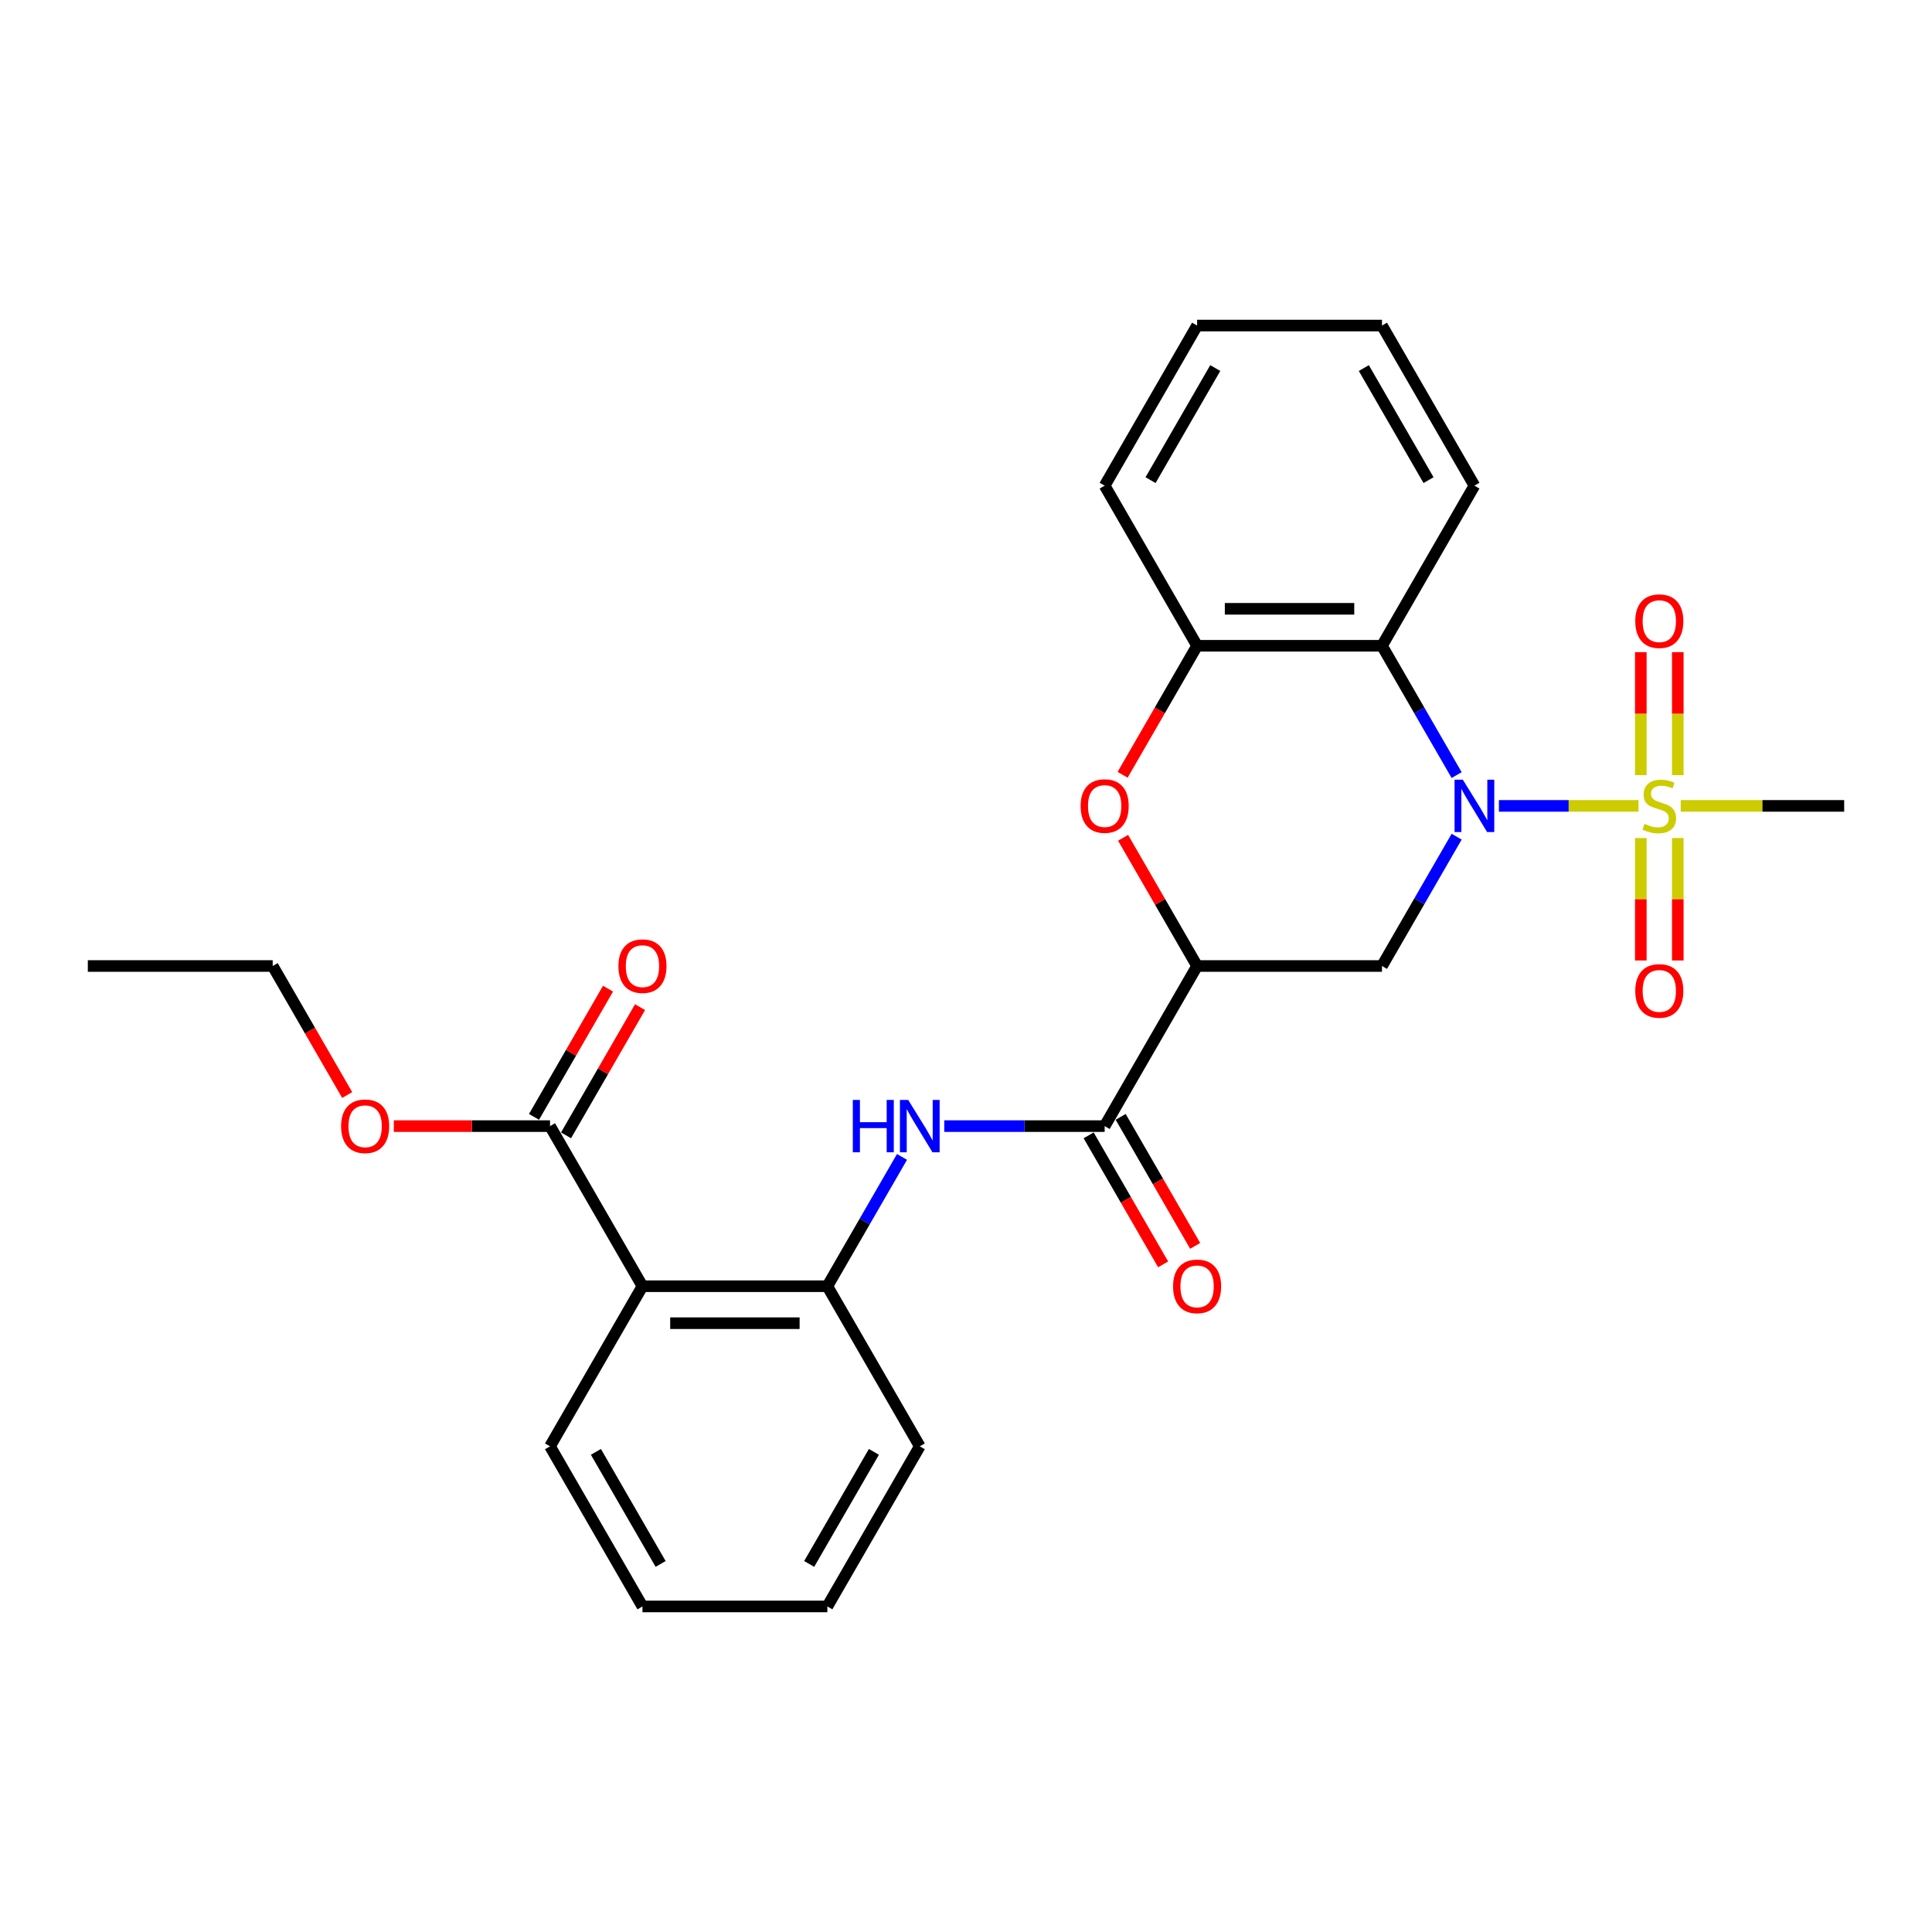 <?xml version='1.0' encoding='iso-8859-1'?>
<svg version='1.1' baseProfile='full'
              xmlns='http://www.w3.org/2000/svg'
                      xmlns:rdkit='http://www.rdkit.org/xml'
                      xmlns:xlink='http://www.w3.org/1999/xlink'
                  xml:space='preserve'
width='1000px' height='1000px' viewBox='0 0 1000 1000'>
<!-- END OF HEADER -->
<rect style='opacity:1.0;fill:#FFFFFF;stroke:none' width='1000' height='1000' x='0' y='0'> </rect>
<path class='bond-0' d='M 775.828,417.127 L 811.957,417.127' style='fill:none;fill-rule:evenodd;stroke:#0000FF;stroke-width:6px;stroke-linecap:butt;stroke-linejoin:miter;stroke-opacity:1' />
<path class='bond-0' d='M 811.957,417.127 L 848.087,417.127' style='fill:none;fill-rule:evenodd;stroke:#CCCC00;stroke-width:6px;stroke-linecap:butt;stroke-linejoin:miter;stroke-opacity:1' />
<path class='bond-2' d='M 753.953,433.069 L 734.632,466.535' style='fill:none;fill-rule:evenodd;stroke:#0000FF;stroke-width:6px;stroke-linecap:butt;stroke-linejoin:miter;stroke-opacity:1' />
<path class='bond-2' d='M 734.632,466.535 L 715.311,500' style='fill:none;fill-rule:evenodd;stroke:#000000;stroke-width:6px;stroke-linecap:butt;stroke-linejoin:miter;stroke-opacity:1' />
<path class='bond-3' d='M 753.953,401.184 L 734.632,367.719' style='fill:none;fill-rule:evenodd;stroke:#0000FF;stroke-width:6px;stroke-linecap:butt;stroke-linejoin:miter;stroke-opacity:1' />
<path class='bond-3' d='M 734.632,367.719 L 715.311,334.254' style='fill:none;fill-rule:evenodd;stroke:#000000;stroke-width:6px;stroke-linecap:butt;stroke-linejoin:miter;stroke-opacity:1' />
<path class='bond-11' d='M 868.421,401.222 L 868.421,369.387' style='fill:none;fill-rule:evenodd;stroke:#CCCC00;stroke-width:6px;stroke-linecap:butt;stroke-linejoin:miter;stroke-opacity:1' />
<path class='bond-11' d='M 868.421,369.387 L 868.421,337.552' style='fill:none;fill-rule:evenodd;stroke:#FF0000;stroke-width:6px;stroke-linecap:butt;stroke-linejoin:miter;stroke-opacity:1' />
<path class='bond-11' d='M 849.282,401.222 L 849.282,369.387' style='fill:none;fill-rule:evenodd;stroke:#CCCC00;stroke-width:6px;stroke-linecap:butt;stroke-linejoin:miter;stroke-opacity:1' />
<path class='bond-11' d='M 849.282,369.387 L 849.282,337.552' style='fill:none;fill-rule:evenodd;stroke:#FF0000;stroke-width:6px;stroke-linecap:butt;stroke-linejoin:miter;stroke-opacity:1' />
<path class='bond-12' d='M 849.282,433.758 L 849.282,465.449' style='fill:none;fill-rule:evenodd;stroke:#CCCC00;stroke-width:6px;stroke-linecap:butt;stroke-linejoin:miter;stroke-opacity:1' />
<path class='bond-12' d='M 849.282,465.449 L 849.282,497.141' style='fill:none;fill-rule:evenodd;stroke:#FF0000;stroke-width:6px;stroke-linecap:butt;stroke-linejoin:miter;stroke-opacity:1' />
<path class='bond-12' d='M 868.421,433.758 L 868.421,465.449' style='fill:none;fill-rule:evenodd;stroke:#CCCC00;stroke-width:6px;stroke-linecap:butt;stroke-linejoin:miter;stroke-opacity:1' />
<path class='bond-12' d='M 868.421,465.449 L 868.421,497.141' style='fill:none;fill-rule:evenodd;stroke:#FF0000;stroke-width:6px;stroke-linecap:butt;stroke-linejoin:miter;stroke-opacity:1' />
<path class='bond-15' d='M 869.933,417.127 L 912.239,417.127' style='fill:none;fill-rule:evenodd;stroke:#CCCC00;stroke-width:6px;stroke-linecap:butt;stroke-linejoin:miter;stroke-opacity:1' />
<path class='bond-15' d='M 912.239,417.127 L 954.545,417.127' style='fill:none;fill-rule:evenodd;stroke:#000000;stroke-width:6px;stroke-linecap:butt;stroke-linejoin:miter;stroke-opacity:1' />
<path class='bond-1' d='M 619.617,500 L 715.311,500' style='fill:none;fill-rule:evenodd;stroke:#000000;stroke-width:6px;stroke-linecap:butt;stroke-linejoin:miter;stroke-opacity:1' />
<path class='bond-5' d='M 619.617,500 L 571.77,582.873' style='fill:none;fill-rule:evenodd;stroke:#000000;stroke-width:6px;stroke-linecap:butt;stroke-linejoin:miter;stroke-opacity:1' />
<path class='bond-27' d='M 619.617,500 L 600.462,466.822' style='fill:none;fill-rule:evenodd;stroke:#000000;stroke-width:6px;stroke-linecap:butt;stroke-linejoin:miter;stroke-opacity:1' />
<path class='bond-27' d='M 600.462,466.822 L 581.306,433.644' style='fill:none;fill-rule:evenodd;stroke:#FF0000;stroke-width:6px;stroke-linecap:butt;stroke-linejoin:miter;stroke-opacity:1' />
<path class='bond-8' d='M 715.311,334.254 L 619.617,334.254' style='fill:none;fill-rule:evenodd;stroke:#000000;stroke-width:6px;stroke-linecap:butt;stroke-linejoin:miter;stroke-opacity:1' />
<path class='bond-8' d='M 700.957,315.115 L 633.971,315.115' style='fill:none;fill-rule:evenodd;stroke:#000000;stroke-width:6px;stroke-linecap:butt;stroke-linejoin:miter;stroke-opacity:1' />
<path class='bond-17' d='M 715.311,334.254 L 763.158,251.38' style='fill:none;fill-rule:evenodd;stroke:#000000;stroke-width:6px;stroke-linecap:butt;stroke-linejoin:miter;stroke-opacity:1' />
<path class='bond-4' d='M 581.063,401.031 L 600.34,367.642' style='fill:none;fill-rule:evenodd;stroke:#FF0000;stroke-width:6px;stroke-linecap:butt;stroke-linejoin:miter;stroke-opacity:1' />
<path class='bond-4' d='M 600.34,367.642 L 619.617,334.254' style='fill:none;fill-rule:evenodd;stroke:#000000;stroke-width:6px;stroke-linecap:butt;stroke-linejoin:miter;stroke-opacity:1' />
<path class='bond-7' d='M 571.77,582.873 L 530.258,582.873' style='fill:none;fill-rule:evenodd;stroke:#000000;stroke-width:6px;stroke-linecap:butt;stroke-linejoin:miter;stroke-opacity:1' />
<path class='bond-7' d='M 530.258,582.873 L 488.746,582.873' style='fill:none;fill-rule:evenodd;stroke:#0000FF;stroke-width:6px;stroke-linecap:butt;stroke-linejoin:miter;stroke-opacity:1' />
<path class='bond-13' d='M 563.483,587.658 L 582.76,621.047' style='fill:none;fill-rule:evenodd;stroke:#000000;stroke-width:6px;stroke-linecap:butt;stroke-linejoin:miter;stroke-opacity:1' />
<path class='bond-13' d='M 582.76,621.047 L 602.037,654.435' style='fill:none;fill-rule:evenodd;stroke:#FF0000;stroke-width:6px;stroke-linecap:butt;stroke-linejoin:miter;stroke-opacity:1' />
<path class='bond-13' d='M 580.058,578.089 L 599.335,611.477' style='fill:none;fill-rule:evenodd;stroke:#000000;stroke-width:6px;stroke-linecap:butt;stroke-linejoin:miter;stroke-opacity:1' />
<path class='bond-13' d='M 599.335,611.477 L 618.612,644.866' style='fill:none;fill-rule:evenodd;stroke:#FF0000;stroke-width:6px;stroke-linecap:butt;stroke-linejoin:miter;stroke-opacity:1' />
<path class='bond-6' d='M 332.536,665.746 L 428.23,665.746' style='fill:none;fill-rule:evenodd;stroke:#000000;stroke-width:6px;stroke-linecap:butt;stroke-linejoin:miter;stroke-opacity:1' />
<path class='bond-6' d='M 346.89,684.885 L 413.876,684.885' style='fill:none;fill-rule:evenodd;stroke:#000000;stroke-width:6px;stroke-linecap:butt;stroke-linejoin:miter;stroke-opacity:1' />
<path class='bond-10' d='M 332.536,665.746 L 284.689,582.873' style='fill:none;fill-rule:evenodd;stroke:#000000;stroke-width:6px;stroke-linecap:butt;stroke-linejoin:miter;stroke-opacity:1' />
<path class='bond-18' d='M 332.536,665.746 L 284.689,748.62' style='fill:none;fill-rule:evenodd;stroke:#000000;stroke-width:6px;stroke-linecap:butt;stroke-linejoin:miter;stroke-opacity:1' />
<path class='bond-9' d='M 466.872,598.816 L 447.551,632.281' style='fill:none;fill-rule:evenodd;stroke:#0000FF;stroke-width:6px;stroke-linecap:butt;stroke-linejoin:miter;stroke-opacity:1' />
<path class='bond-9' d='M 447.551,632.281 L 428.23,665.746' style='fill:none;fill-rule:evenodd;stroke:#000000;stroke-width:6px;stroke-linecap:butt;stroke-linejoin:miter;stroke-opacity:1' />
<path class='bond-19' d='M 619.617,334.254 L 571.77,251.38' style='fill:none;fill-rule:evenodd;stroke:#000000;stroke-width:6px;stroke-linecap:butt;stroke-linejoin:miter;stroke-opacity:1' />
<path class='bond-20' d='M 428.23,665.746 L 476.077,748.62' style='fill:none;fill-rule:evenodd;stroke:#000000;stroke-width:6px;stroke-linecap:butt;stroke-linejoin:miter;stroke-opacity:1' />
<path class='bond-14' d='M 292.976,587.658 L 312.132,554.48' style='fill:none;fill-rule:evenodd;stroke:#000000;stroke-width:6px;stroke-linecap:butt;stroke-linejoin:miter;stroke-opacity:1' />
<path class='bond-14' d='M 312.132,554.48 L 331.287,521.301' style='fill:none;fill-rule:evenodd;stroke:#FF0000;stroke-width:6px;stroke-linecap:butt;stroke-linejoin:miter;stroke-opacity:1' />
<path class='bond-14' d='M 276.402,578.089 L 295.557,544.91' style='fill:none;fill-rule:evenodd;stroke:#000000;stroke-width:6px;stroke-linecap:butt;stroke-linejoin:miter;stroke-opacity:1' />
<path class='bond-14' d='M 295.557,544.91 L 314.713,511.732' style='fill:none;fill-rule:evenodd;stroke:#FF0000;stroke-width:6px;stroke-linecap:butt;stroke-linejoin:miter;stroke-opacity:1' />
<path class='bond-16' d='M 284.689,582.873 L 244.258,582.873' style='fill:none;fill-rule:evenodd;stroke:#000000;stroke-width:6px;stroke-linecap:butt;stroke-linejoin:miter;stroke-opacity:1' />
<path class='bond-16' d='M 244.258,582.873 L 203.828,582.873' style='fill:none;fill-rule:evenodd;stroke:#FF0000;stroke-width:6px;stroke-linecap:butt;stroke-linejoin:miter;stroke-opacity:1' />
<path class='bond-21' d='M 179.702,566.778 L 160.425,533.389' style='fill:none;fill-rule:evenodd;stroke:#FF0000;stroke-width:6px;stroke-linecap:butt;stroke-linejoin:miter;stroke-opacity:1' />
<path class='bond-21' d='M 160.425,533.389 L 141.148,500' style='fill:none;fill-rule:evenodd;stroke:#000000;stroke-width:6px;stroke-linecap:butt;stroke-linejoin:miter;stroke-opacity:1' />
<path class='bond-23' d='M 763.158,251.38 L 715.311,168.507' style='fill:none;fill-rule:evenodd;stroke:#000000;stroke-width:6px;stroke-linecap:butt;stroke-linejoin:miter;stroke-opacity:1' />
<path class='bond-23' d='M 739.406,248.519 L 705.913,190.507' style='fill:none;fill-rule:evenodd;stroke:#000000;stroke-width:6px;stroke-linecap:butt;stroke-linejoin:miter;stroke-opacity:1' />
<path class='bond-29' d='M 284.689,748.62 L 332.536,831.493' style='fill:none;fill-rule:evenodd;stroke:#000000;stroke-width:6px;stroke-linecap:butt;stroke-linejoin:miter;stroke-opacity:1' />
<path class='bond-29' d='M 308.441,751.481 L 341.934,809.493' style='fill:none;fill-rule:evenodd;stroke:#000000;stroke-width:6px;stroke-linecap:butt;stroke-linejoin:miter;stroke-opacity:1' />
<path class='bond-28' d='M 571.77,251.38 L 619.617,168.507' style='fill:none;fill-rule:evenodd;stroke:#000000;stroke-width:6px;stroke-linecap:butt;stroke-linejoin:miter;stroke-opacity:1' />
<path class='bond-28' d='M 595.522,248.519 L 629.015,190.507' style='fill:none;fill-rule:evenodd;stroke:#000000;stroke-width:6px;stroke-linecap:butt;stroke-linejoin:miter;stroke-opacity:1' />
<path class='bond-25' d='M 476.077,748.62 L 428.23,831.493' style='fill:none;fill-rule:evenodd;stroke:#000000;stroke-width:6px;stroke-linecap:butt;stroke-linejoin:miter;stroke-opacity:1' />
<path class='bond-25' d='M 452.325,751.481 L 418.832,809.493' style='fill:none;fill-rule:evenodd;stroke:#000000;stroke-width:6px;stroke-linecap:butt;stroke-linejoin:miter;stroke-opacity:1' />
<path class='bond-26' d='M 141.148,500 L 45.455,500' style='fill:none;fill-rule:evenodd;stroke:#000000;stroke-width:6px;stroke-linecap:butt;stroke-linejoin:miter;stroke-opacity:1' />
<path class='bond-22' d='M 332.536,831.493 L 428.23,831.493' style='fill:none;fill-rule:evenodd;stroke:#000000;stroke-width:6px;stroke-linecap:butt;stroke-linejoin:miter;stroke-opacity:1' />
<path class='bond-24' d='M 715.311,168.507 L 619.617,168.507' style='fill:none;fill-rule:evenodd;stroke:#000000;stroke-width:6px;stroke-linecap:butt;stroke-linejoin:miter;stroke-opacity:1' />
<path  class='atom-0' d='M 757.167 403.577
L 766.048 417.931
Q 766.928 419.347, 768.344 421.911
Q 769.761 424.476, 769.837 424.629
L 769.837 403.577
L 773.435 403.577
L 773.435 430.677
L 769.722 430.677
L 760.191 414.983
Q 759.081 413.146, 757.895 411.041
Q 756.746 408.935, 756.402 408.285
L 756.402 430.677
L 752.88 430.677
L 752.88 403.577
L 757.167 403.577
' fill='#0000FF'/>
<path  class='atom-1' d='M 851.196 426.428
Q 851.502 426.543, 852.766 427.079
Q 854.029 427.615, 855.407 427.959
Q 856.823 428.266, 858.201 428.266
Q 860.766 428.266, 862.258 427.041
Q 863.751 425.777, 863.751 423.596
Q 863.751 422.103, 862.986 421.184
Q 862.258 420.266, 861.11 419.768
Q 859.962 419.27, 858.048 418.696
Q 855.636 417.969, 854.182 417.28
Q 852.766 416.591, 851.732 415.136
Q 850.737 413.682, 850.737 411.232
Q 850.737 407.825, 853.033 405.72
Q 855.368 403.615, 859.962 403.615
Q 863.1 403.615, 866.66 405.108
L 865.78 408.055
Q 862.526 406.715, 860.077 406.715
Q 857.435 406.715, 855.981 407.825
Q 854.526 408.897, 854.565 410.773
Q 854.565 412.227, 855.292 413.108
Q 856.057 413.988, 857.129 414.486
Q 858.239 414.983, 860.077 415.557
Q 862.526 416.323, 863.981 417.088
Q 865.435 417.854, 866.469 419.423
Q 867.541 420.955, 867.541 423.596
Q 867.541 427.347, 865.014 429.376
Q 862.526 431.366, 858.354 431.366
Q 855.943 431.366, 854.105 430.83
Q 852.306 430.332, 850.163 429.452
L 851.196 426.428
' fill='#CCCC00'/>
<path  class='atom-5' d='M 559.33 417.203
Q 559.33 410.696, 562.545 407.06
Q 565.761 403.423, 571.77 403.423
Q 577.78 403.423, 580.995 407.06
Q 584.211 410.696, 584.211 417.203
Q 584.211 423.787, 580.957 427.538
Q 577.703 431.251, 571.77 431.251
Q 565.799 431.251, 562.545 427.538
Q 559.33 423.825, 559.33 417.203
M 571.77 428.189
Q 575.904 428.189, 578.124 425.433
Q 580.383 422.639, 580.383 417.203
Q 580.383 411.883, 578.124 409.203
Q 575.904 406.486, 571.77 406.486
Q 567.636 406.486, 565.378 409.165
Q 563.158 411.844, 563.158 417.203
Q 563.158 422.677, 565.378 425.433
Q 567.636 428.189, 571.77 428.189
' fill='#FF0000'/>
<path  class='atom-8' d='M 441.416 569.323
L 445.091 569.323
L 445.091 580.845
L 458.947 580.845
L 458.947 569.323
L 462.622 569.323
L 462.622 596.423
L 458.947 596.423
L 458.947 583.907
L 445.091 583.907
L 445.091 596.423
L 441.416 596.423
L 441.416 569.323
' fill='#0000FF'/>
<path  class='atom-8' d='M 470.086 569.323
L 478.967 583.677
Q 479.847 585.093, 481.263 587.658
Q 482.679 590.223, 482.756 590.376
L 482.756 569.323
L 486.354 569.323
L 486.354 596.423
L 482.641 596.423
L 473.11 580.73
Q 472 578.892, 470.813 576.787
Q 469.665 574.682, 469.321 574.031
L 469.321 596.423
L 465.799 596.423
L 465.799 569.323
L 470.086 569.323
' fill='#0000FF'/>
<path  class='atom-12' d='M 846.411 321.51
Q 846.411 315.002, 849.627 311.366
Q 852.842 307.73, 858.852 307.73
Q 864.861 307.73, 868.077 311.366
Q 871.292 315.002, 871.292 321.51
Q 871.292 328.093, 868.038 331.844
Q 864.785 335.557, 858.852 335.557
Q 852.88 335.557, 849.627 331.844
Q 846.411 328.132, 846.411 321.51
M 858.852 332.495
Q 862.986 332.495, 865.206 329.739
Q 867.464 326.945, 867.464 321.51
Q 867.464 316.189, 865.206 313.51
Q 862.986 310.792, 858.852 310.792
Q 854.718 310.792, 852.459 313.471
Q 850.239 316.151, 850.239 321.51
Q 850.239 326.983, 852.459 329.739
Q 854.718 332.495, 858.852 332.495
' fill='#FF0000'/>
<path  class='atom-13' d='M 846.411 512.897
Q 846.411 506.39, 849.627 502.754
Q 852.842 499.117, 858.852 499.117
Q 864.861 499.117, 868.077 502.754
Q 871.292 506.39, 871.292 512.897
Q 871.292 519.481, 868.038 523.232
Q 864.785 526.945, 858.852 526.945
Q 852.88 526.945, 849.627 523.232
Q 846.411 519.519, 846.411 512.897
M 858.852 523.883
Q 862.986 523.883, 865.206 521.127
Q 867.464 518.332, 867.464 512.897
Q 867.464 507.577, 865.206 504.897
Q 862.986 502.179, 858.852 502.179
Q 854.718 502.179, 852.459 504.859
Q 850.239 507.538, 850.239 512.897
Q 850.239 518.371, 852.459 521.127
Q 854.718 523.883, 858.852 523.883
' fill='#FF0000'/>
<path  class='atom-14' d='M 607.177 665.823
Q 607.177 659.316, 610.392 655.68
Q 613.608 652.043, 619.617 652.043
Q 625.627 652.043, 628.842 655.68
Q 632.057 659.316, 632.057 665.823
Q 632.057 672.407, 628.804 676.158
Q 625.55 679.871, 619.617 679.871
Q 613.646 679.871, 610.392 676.158
Q 607.177 672.445, 607.177 665.823
M 619.617 676.809
Q 623.751 676.809, 625.971 674.053
Q 628.23 671.258, 628.23 665.823
Q 628.23 660.502, 625.971 657.823
Q 623.751 655.105, 619.617 655.105
Q 615.483 655.105, 613.225 657.785
Q 611.005 660.464, 611.005 665.823
Q 611.005 671.297, 613.225 674.053
Q 615.483 676.809, 619.617 676.809
' fill='#FF0000'/>
<path  class='atom-15' d='M 320.096 500.077
Q 320.096 493.569, 323.311 489.933
Q 326.526 486.297, 332.536 486.297
Q 338.545 486.297, 341.761 489.933
Q 344.976 493.569, 344.976 500.077
Q 344.976 506.66, 341.722 510.411
Q 338.469 514.124, 332.536 514.124
Q 326.565 514.124, 323.311 510.411
Q 320.096 506.699, 320.096 500.077
M 332.536 511.062
Q 336.67 511.062, 338.89 508.306
Q 341.148 505.512, 341.148 500.077
Q 341.148 494.756, 338.89 492.077
Q 336.67 489.359, 332.536 489.359
Q 328.402 489.359, 326.144 492.038
Q 323.923 494.718, 323.923 500.077
Q 323.923 505.55, 326.144 508.306
Q 328.402 511.062, 332.536 511.062
' fill='#FF0000'/>
<path  class='atom-17' d='M 176.555 582.95
Q 176.555 576.443, 179.77 572.806
Q 182.986 569.17, 188.995 569.17
Q 195.005 569.17, 198.22 572.806
Q 201.435 576.443, 201.435 582.95
Q 201.435 589.534, 198.182 593.285
Q 194.928 596.998, 188.995 596.998
Q 183.024 596.998, 179.77 593.285
Q 176.555 589.572, 176.555 582.95
M 188.995 593.935
Q 193.129 593.935, 195.349 591.179
Q 197.608 588.385, 197.608 582.95
Q 197.608 577.629, 195.349 574.95
Q 193.129 572.232, 188.995 572.232
Q 184.861 572.232, 182.603 574.912
Q 180.383 577.591, 180.383 582.95
Q 180.383 588.423, 182.603 591.179
Q 184.861 593.935, 188.995 593.935
' fill='#FF0000'/>
</svg>
